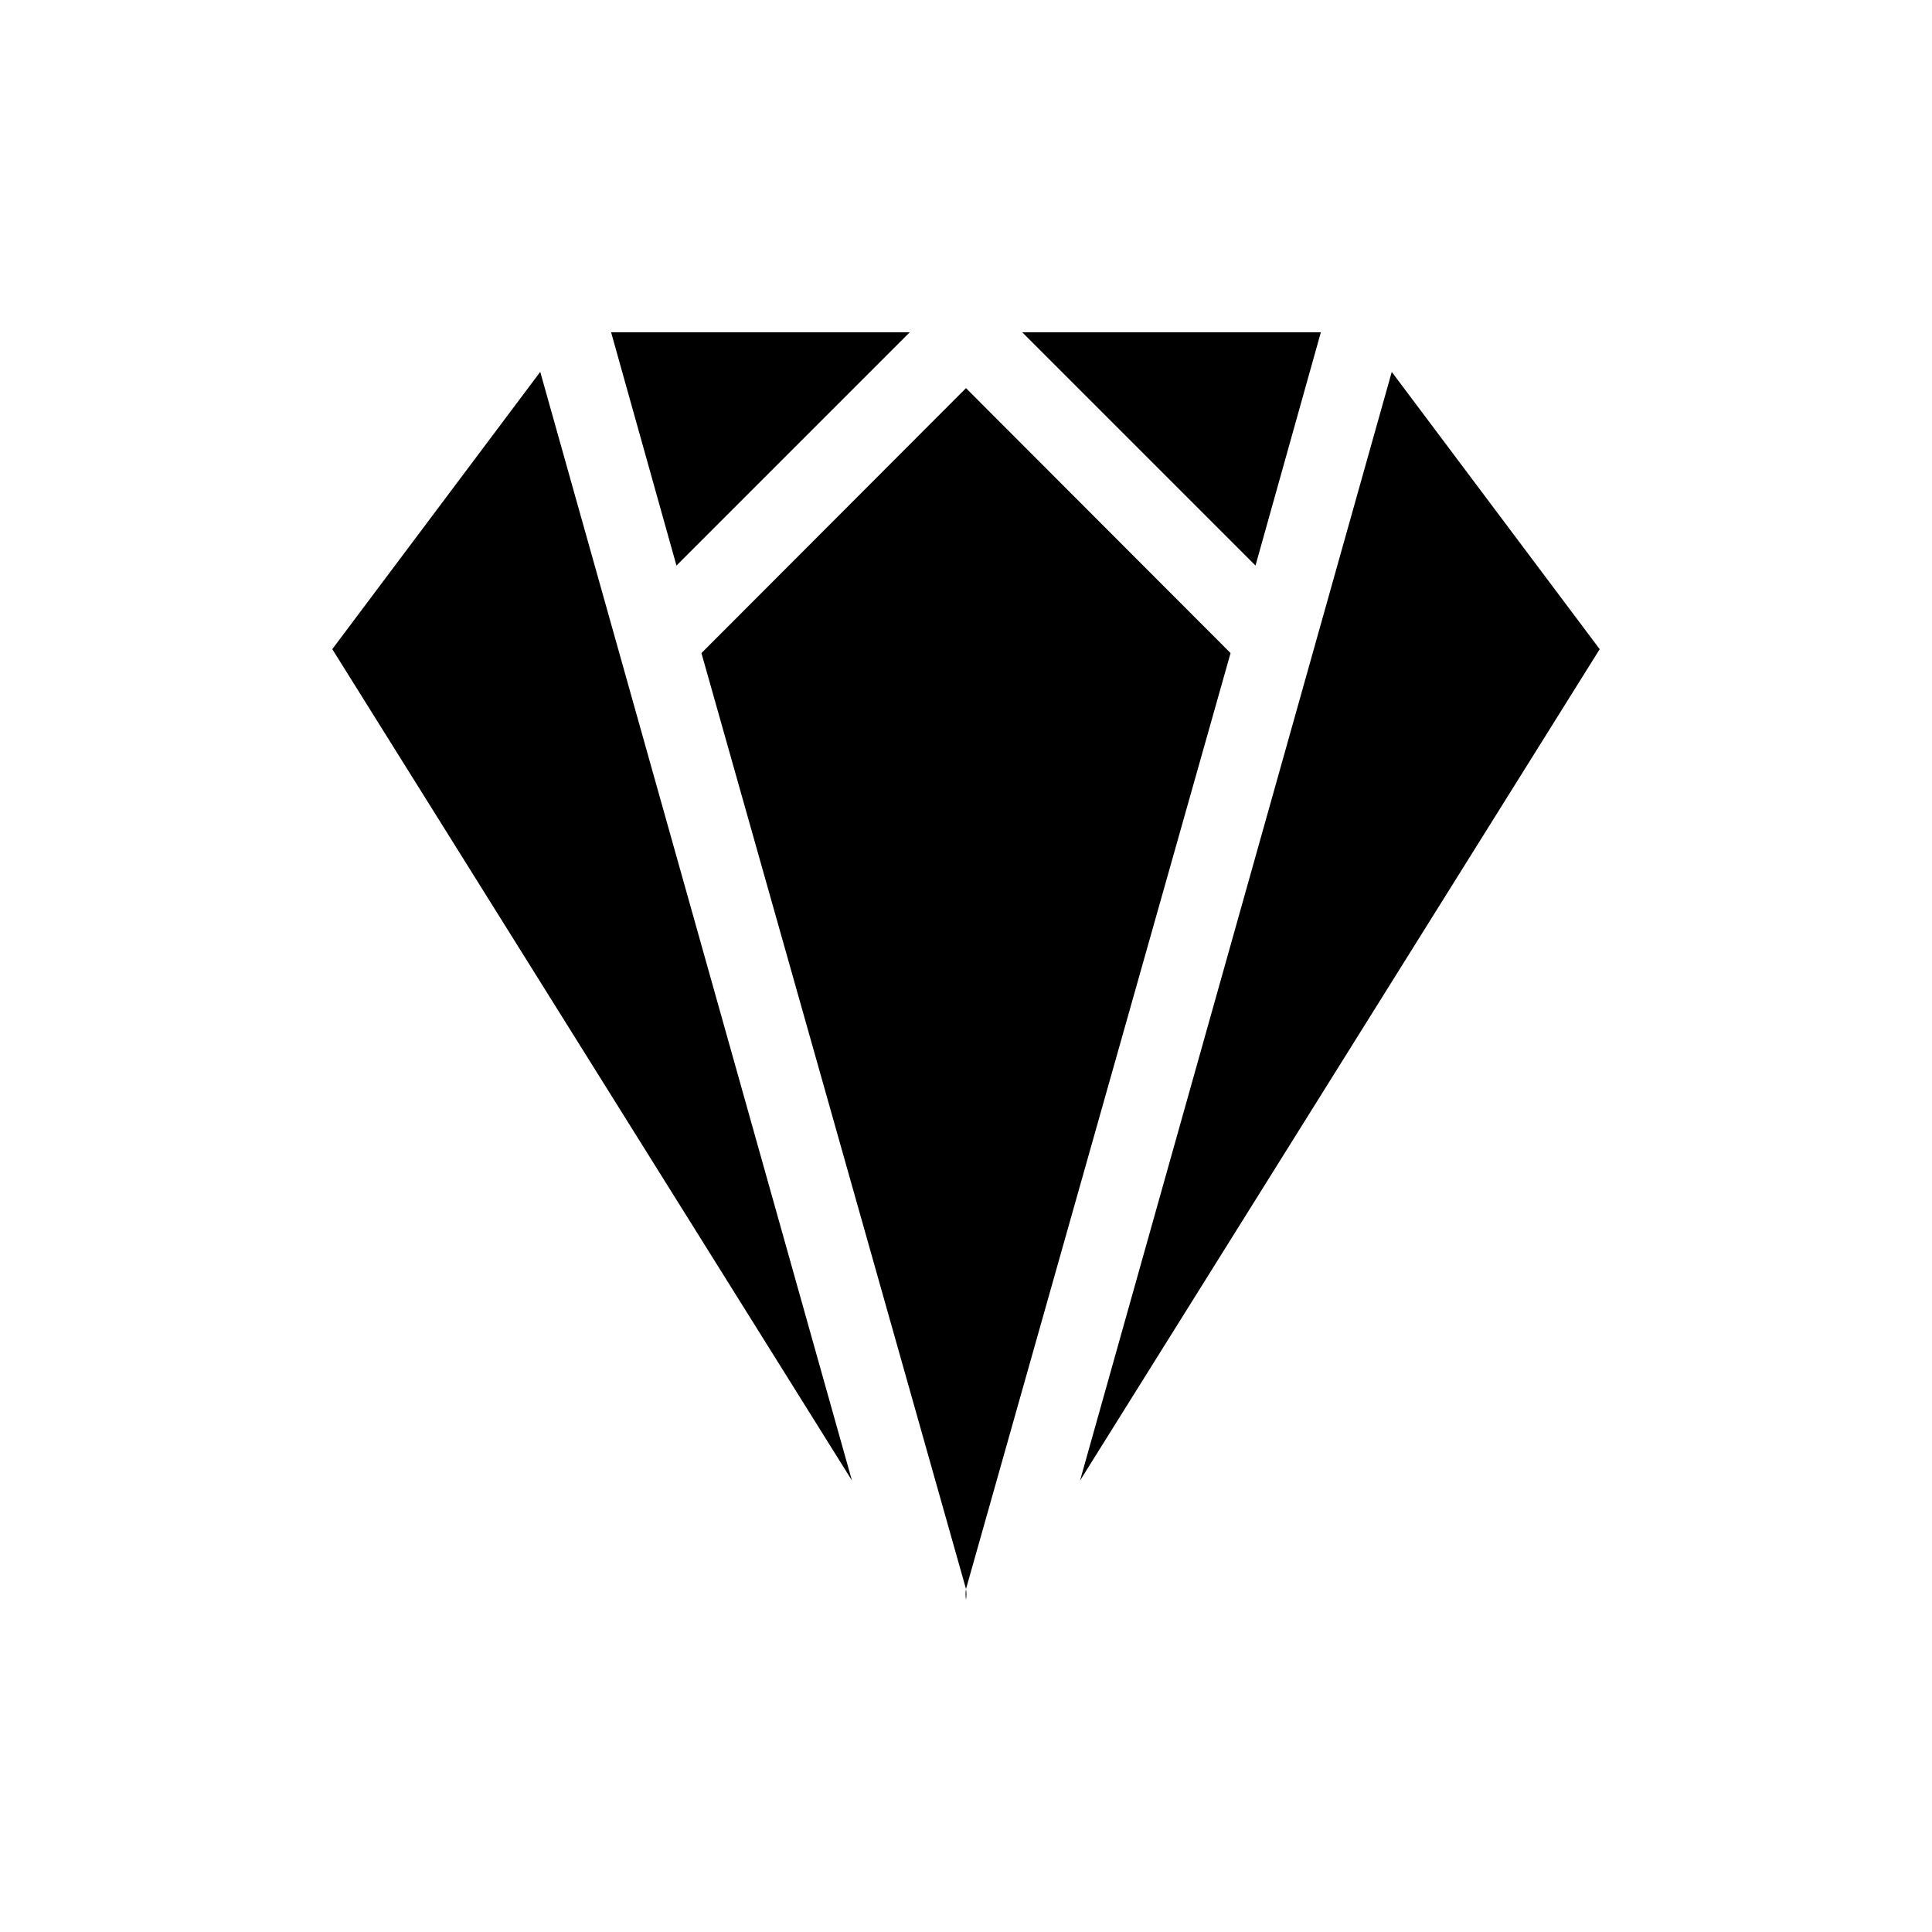 <?xml version="1.0" encoding="UTF-8"?>
<!-- Uploaded to: SVG Repo, www.svgrepo.com, Generator: SVG Repo Mixer Tools -->
<svg fill="#000000" width="800px" height="800px" version="1.1" viewBox="144 144 512 512" xmlns="http://www.w3.org/2000/svg">
 <g>
  <path d="m385.09 232.06h-79.141l17.32 61.82z"/>
  <path d="m494.04 232.06h-79.141l61.82 61.82z"/>
  <path d="m512.83 242.56-82.605 293.79 137.71-220.31z"/>
  <path d="m400 246.86-70.113 70.215 70.113 248.02c0.152 0.938 0.152 1.895 0 2.832-0.156-0.938-0.156-1.895 0-2.832l70.113-248.02z"/>
  <path d="m232.06 316.03 137.71 220.31-82.602-293.79z"/>
 </g>
</svg>